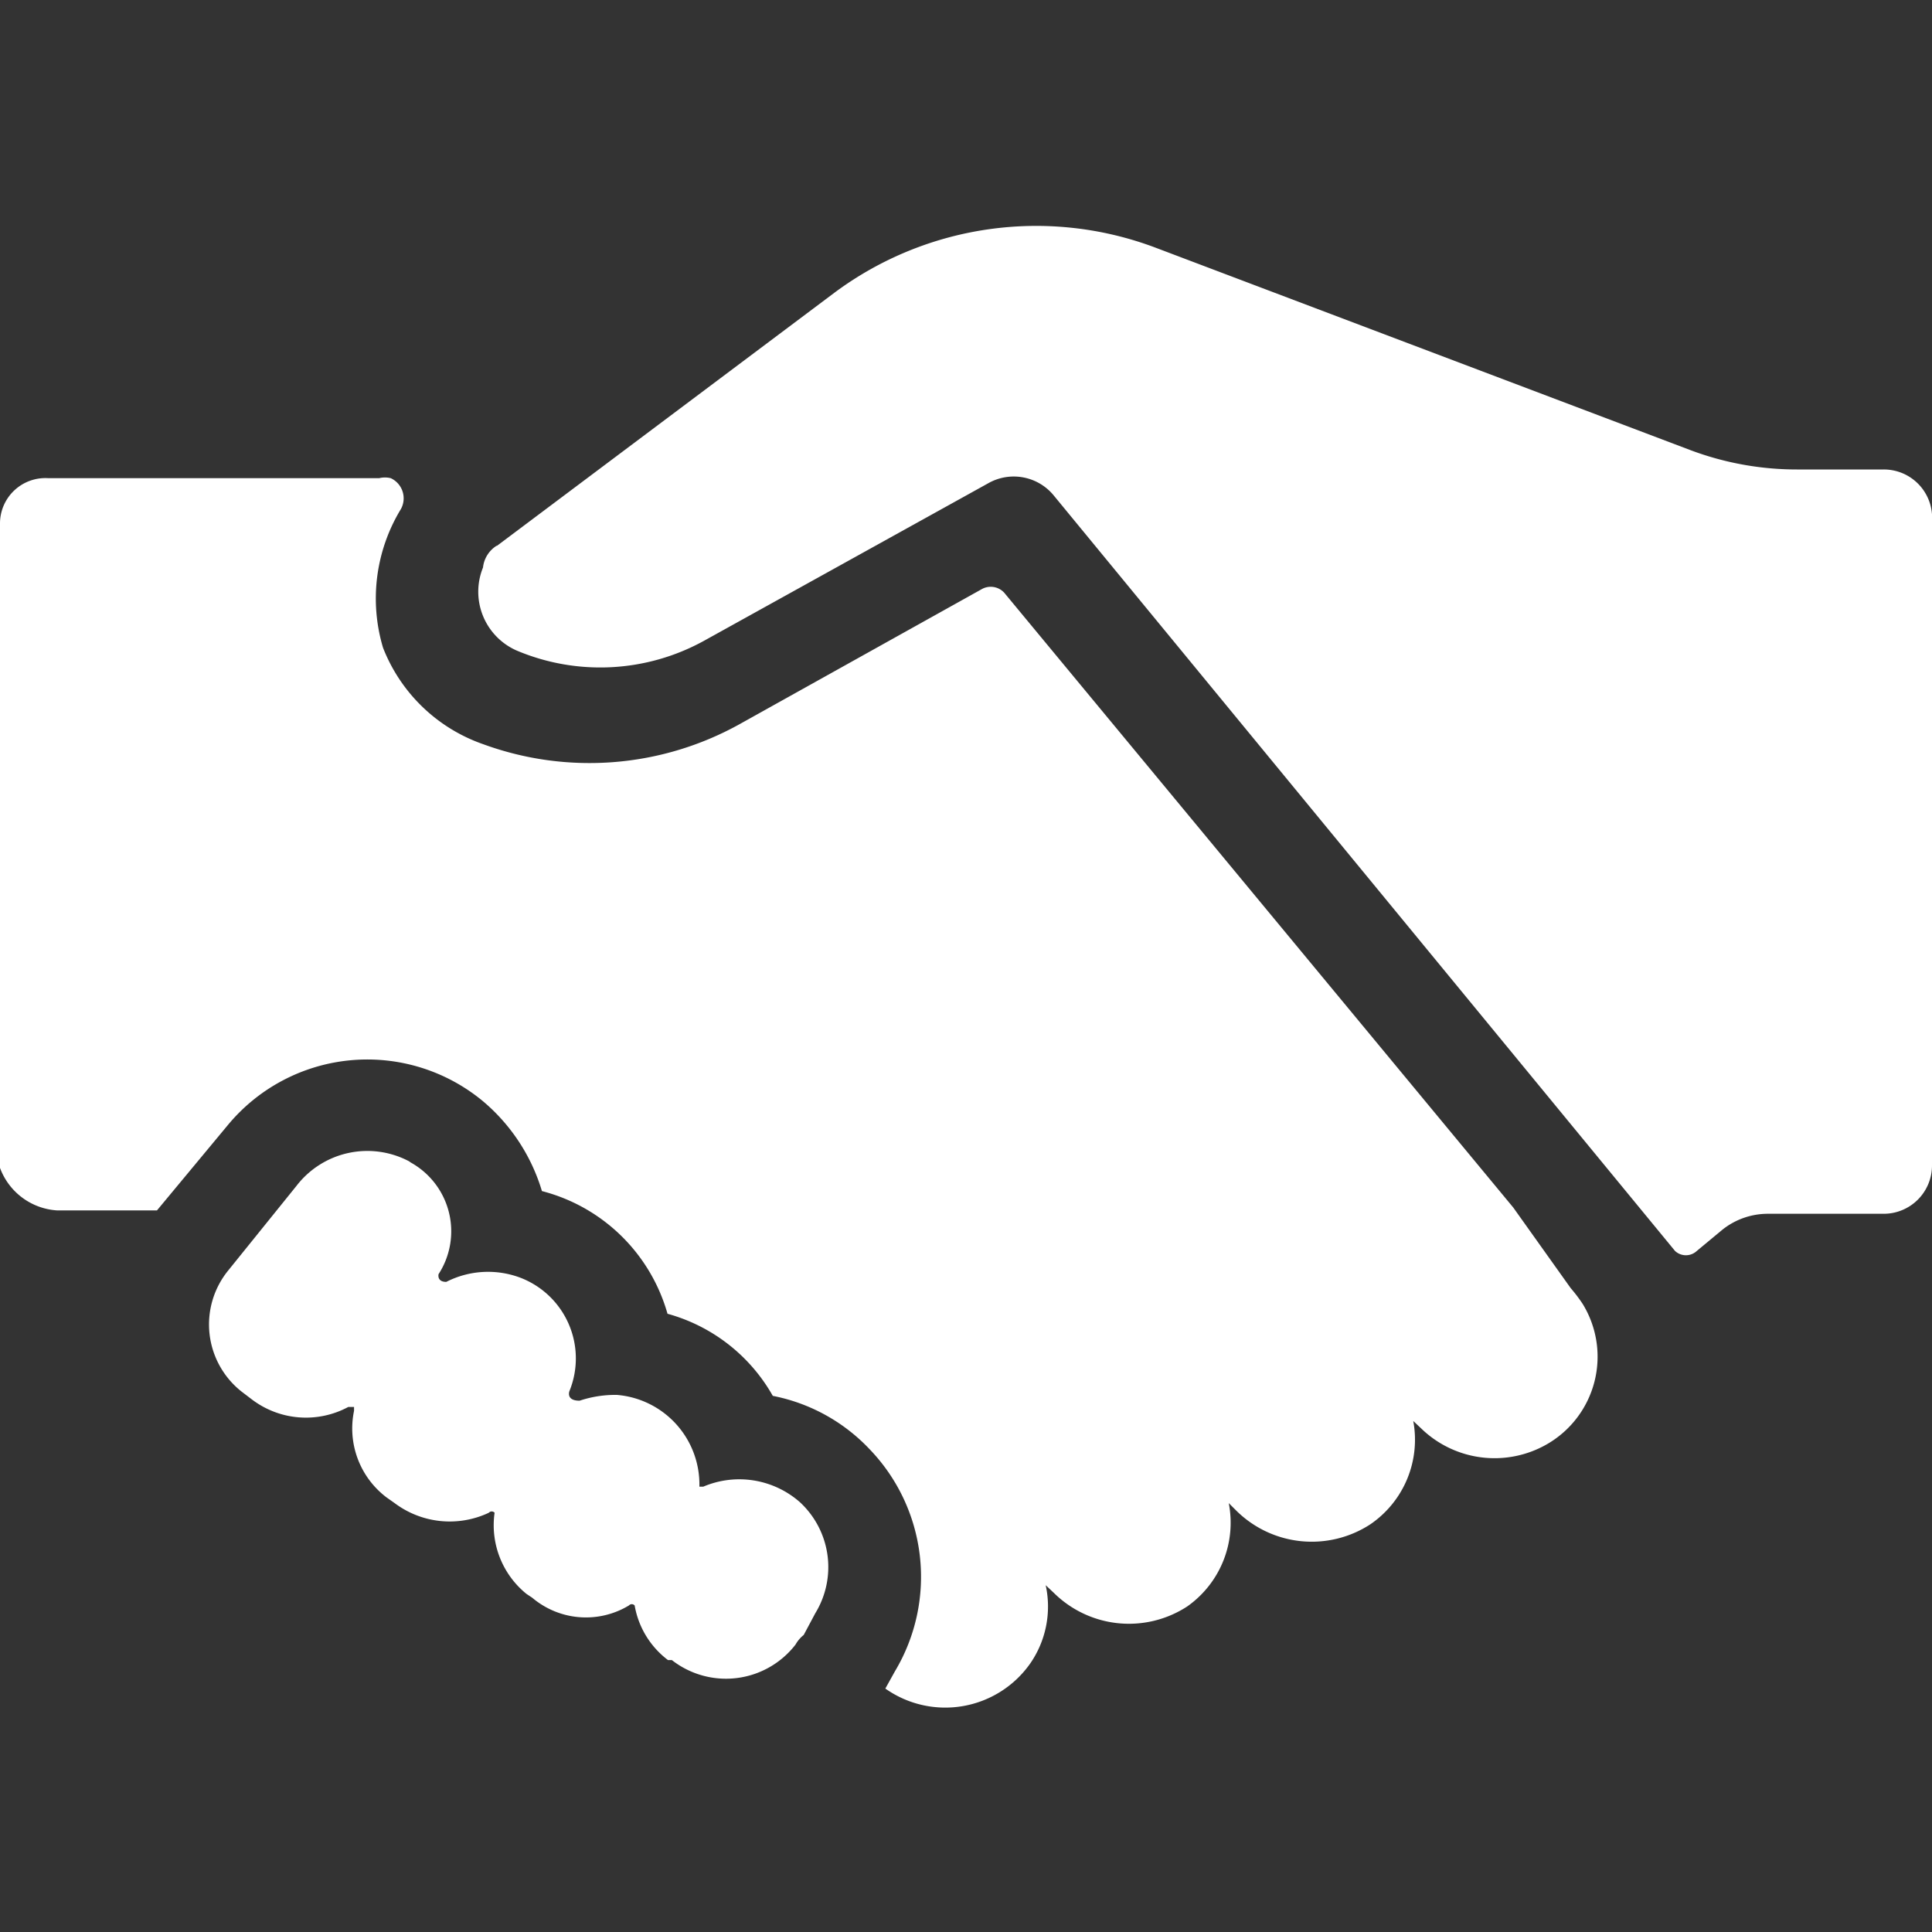 <svg id="图层_1" data-name="图层 1" xmlns="http://www.w3.org/2000/svg" viewBox="0 0 40 40">
    <rect x="0" y="0" width="40" height="40" fill="#333333" stroke="none"/>
    <defs>
        <style>.cls-1{fill:#fff;}</style>
    </defs>
    <title>加入ccex</title>
    <path class="cls-1"
        d="M10.29,11.3l7-5.25a7,7,0,0,1,6.64-.92L35,9.32a6.27,6.27,0,0,0,2.24.4H39a1,1,0,0,1,1,.93V24.13a1,1,0,0,1-1,1h-2.4a1.51,1.51,0,0,0-.94.33l-.53.44a.33.33,0,0,1-.45,0L21.81,10.25A1.07,1.07,0,0,0,20.47,10l-5.9,3.27a4.45,4.45,0,0,1-3.87.2A1.33,1.33,0,0,1,10,11.75a.61.61,0,0,1,.28-.45ZM1.18,25.06H3.25l1.47-1.77A3.75,3.75,0,0,1,10,22.8a3.89,3.89,0,0,1,1.22,1.86,3.65,3.65,0,0,1,2.6,2.54A3.6,3.6,0,0,1,16,28.9,3.74,3.74,0,0,1,18,30a3.81,3.81,0,0,1,.53,4.6l-.2.36v0a2.15,2.15,0,0,0,3-.52,2.07,2.07,0,0,0,.32-1.62v0h0l.17.16a2.21,2.21,0,0,0,2.76.28,2.12,2.12,0,0,0,.86-2.14v0h0l.16.16a2.22,2.22,0,0,0,2.77.28,2.12,2.12,0,0,0,.89-2.14v0h0l.17.16a2.18,2.18,0,0,0,2.6.32,2.09,2.09,0,0,0,.74-2.9,3.15,3.15,0,0,0-.25-.33L31.33,25,20.79,12.27a.38.38,0,0,0-.45-.08L15.3,15a6.4,6.4,0,0,1-5.29.41,3.44,3.44,0,0,1-2.08-2,3.56,3.56,0,0,1,.37-2.87.46.46,0,0,0-.21-.64.51.51,0,0,0-.24,0H1a.94.94,0,0,0-1,.93V24.18a1.35,1.35,0,0,0,1.18.88Zm7.32-1a1.85,1.85,0,0,0-2.36.49L4.72,26.31A1.77,1.77,0,0,0,5,28.81H5l.21.16a1.85,1.85,0,0,0,2,.16s.08,0,.12,0v.08A1.79,1.79,0,0,0,8,31l.17.12a1.9,1.9,0,0,0,1.95.2.08.08,0,0,1,.12,0v0A1.83,1.83,0,0,0,10.9,33l.12.08a1.72,1.72,0,0,0,2,.16.08.08,0,0,1,.12,0v0a1.8,1.8,0,0,0,.69,1.13l.08,0a1.82,1.82,0,0,0,2.56-.32.69.69,0,0,1,.17-.2l.24-.45a1.83,1.83,0,0,0-.32-2.3,1.9,1.9,0,0,0-2-.32s0,0-.08,0v0a1.86,1.86,0,0,0-1.71-1.9A2.33,2.33,0,0,0,12,29c-.29,0-.21-.2-.21-.2a1.79,1.79,0,0,0-1-2.34,1.9,1.9,0,0,0-1.55.08c-.2,0-.16-.16-.16-.16a1.63,1.63,0,0,0-.61-2.33Z" />
</svg>